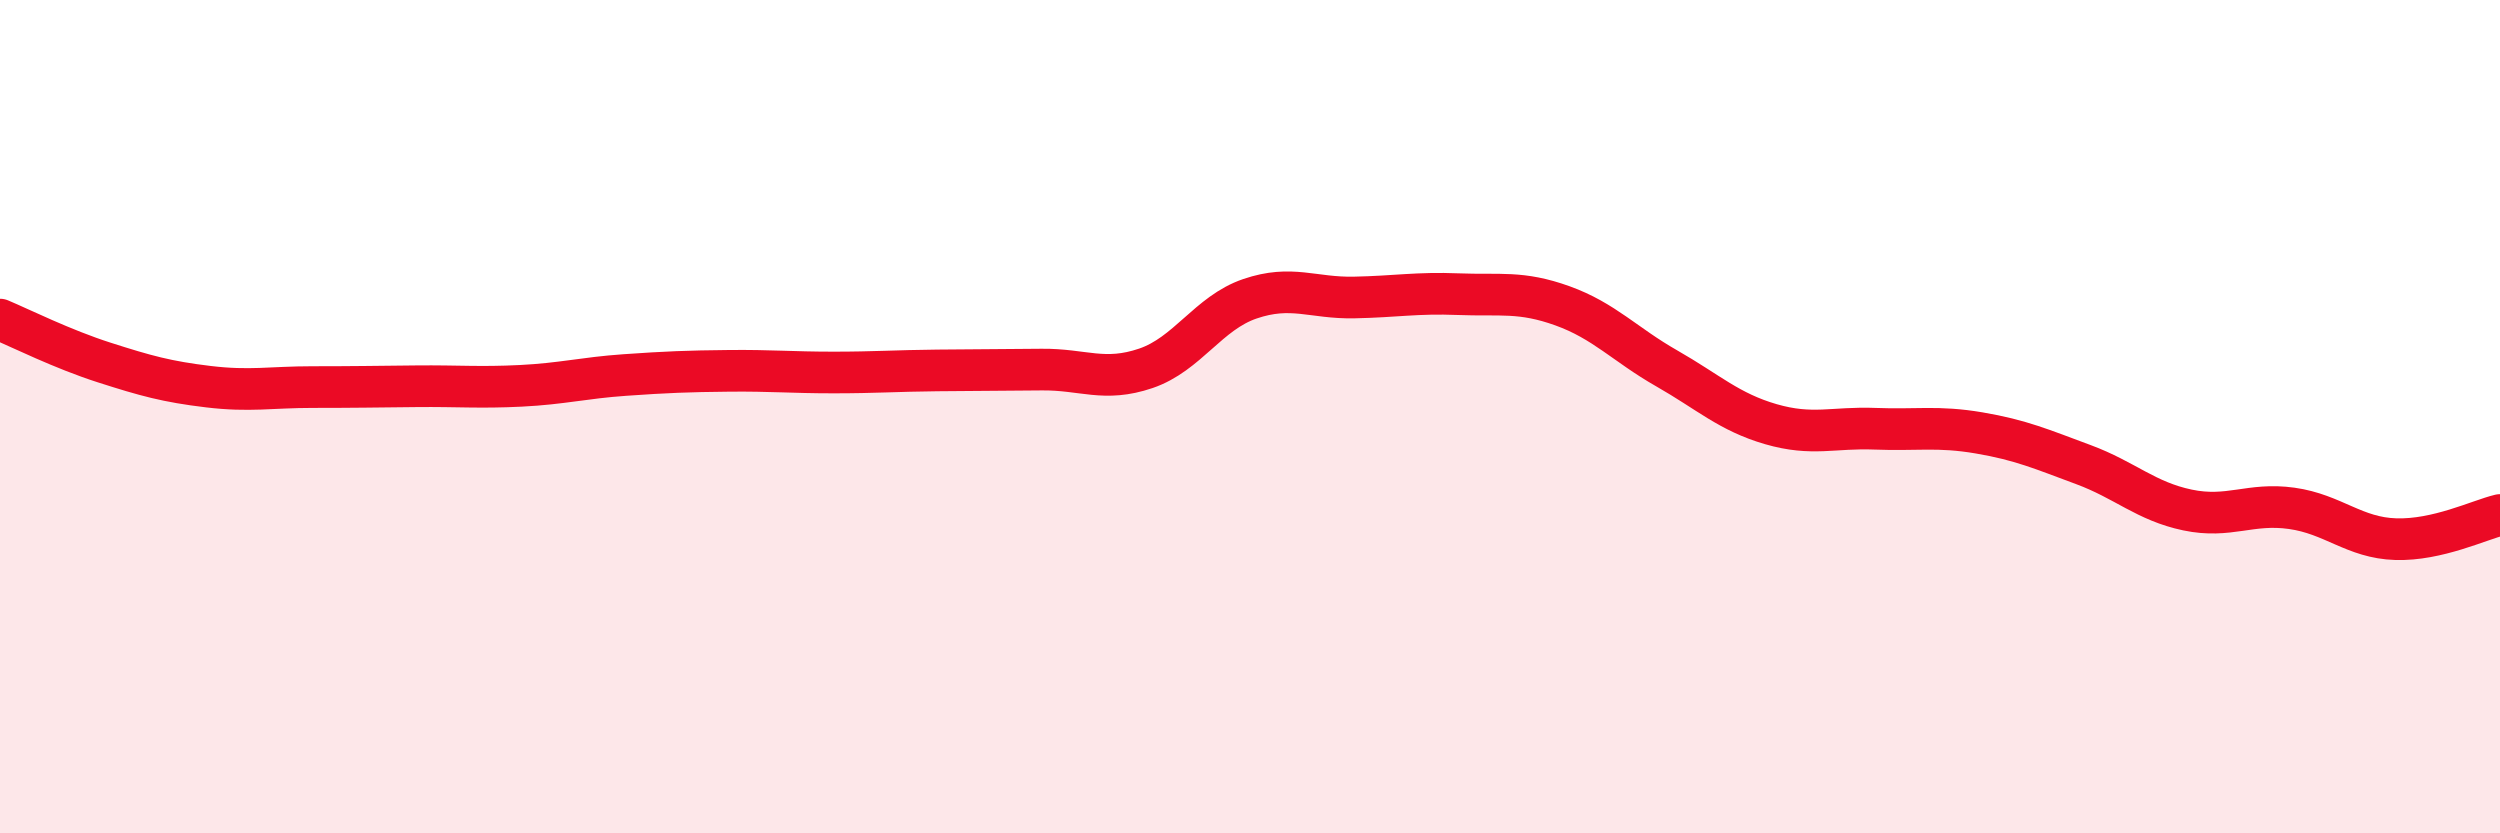 
    <svg width="60" height="20" viewBox="0 0 60 20" xmlns="http://www.w3.org/2000/svg">
      <path
        d="M 0,7.67 C 0.5,7.88 1.5,8.38 2.5,8.7 C 3.5,9.02 4,9.16 5,9.28 C 6,9.4 6.5,9.29 7.5,9.29 C 8.5,9.29 9,9.28 10,9.27 C 11,9.26 11.5,9.31 12.5,9.26 C 13.5,9.21 14,9.07 15,9 C 16,8.93 16.5,8.91 17.5,8.9 C 18.5,8.89 19,8.94 20,8.94 C 21,8.94 21.5,8.9 22.5,8.89 C 23.5,8.88 24,8.88 25,8.87 C 26,8.86 26.5,9.18 27.5,8.84 C 28.5,8.5 29,7.51 30,7.17 C 31,6.83 31.5,7.16 32.5,7.14 C 33.5,7.12 34,7.02 35,7.06 C 36,7.1 36.5,6.98 37.5,7.34 C 38.5,7.7 39,8.27 40,8.84 C 41,9.41 41.5,9.89 42.5,10.18 C 43.5,10.47 44,10.25 45,10.29 C 46,10.33 46.5,10.22 47.5,10.39 C 48.5,10.56 49,10.78 50,11.15 C 51,11.52 51.5,12.03 52.5,12.24 C 53.5,12.45 54,12.06 55,12.2 C 56,12.34 56.5,12.91 57.5,12.94 C 58.5,12.97 59.5,12.48 60,12.36L60 20L0 20Z"
        fill="#EB0A25"
        opacity="0.1"
        stroke-linecap="round"
        stroke-linejoin="round"
      />
      <path
        d="M 0,7.67 C 0.5,7.88 1.5,8.38 2.5,8.7 C 3.5,9.02 4,9.16 5,9.28 C 6,9.4 6.5,9.29 7.5,9.29 C 8.5,9.29 9,9.28 10,9.27 C 11,9.26 11.5,9.31 12.5,9.26 C 13.5,9.21 14,9.07 15,9 C 16,8.93 16.5,8.91 17.5,8.9 C 18.5,8.89 19,8.94 20,8.94 C 21,8.94 21.5,8.9 22.5,8.89 C 23.5,8.88 24,8.88 25,8.87 C 26,8.86 26.5,9.18 27.5,8.84 C 28.5,8.5 29,7.51 30,7.17 C 31,6.83 31.5,7.16 32.5,7.14 C 33.5,7.12 34,7.02 35,7.06 C 36,7.1 36.5,6.98 37.5,7.34 C 38.5,7.7 39,8.27 40,8.84 C 41,9.41 41.5,9.89 42.5,10.18 C 43.5,10.47 44,10.25 45,10.29 C 46,10.33 46.5,10.22 47.5,10.39 C 48.5,10.56 49,10.78 50,11.15 C 51,11.52 51.5,12.03 52.5,12.24 C 53.5,12.45 54,12.06 55,12.2 C 56,12.34 56.5,12.91 57.5,12.94 C 58.5,12.97 59.5,12.48 60,12.36"
        stroke="#EB0A25"
        stroke-width="1"
        fill="none"
        stroke-linecap="round"
        stroke-linejoin="round"
      />
    </svg>
  